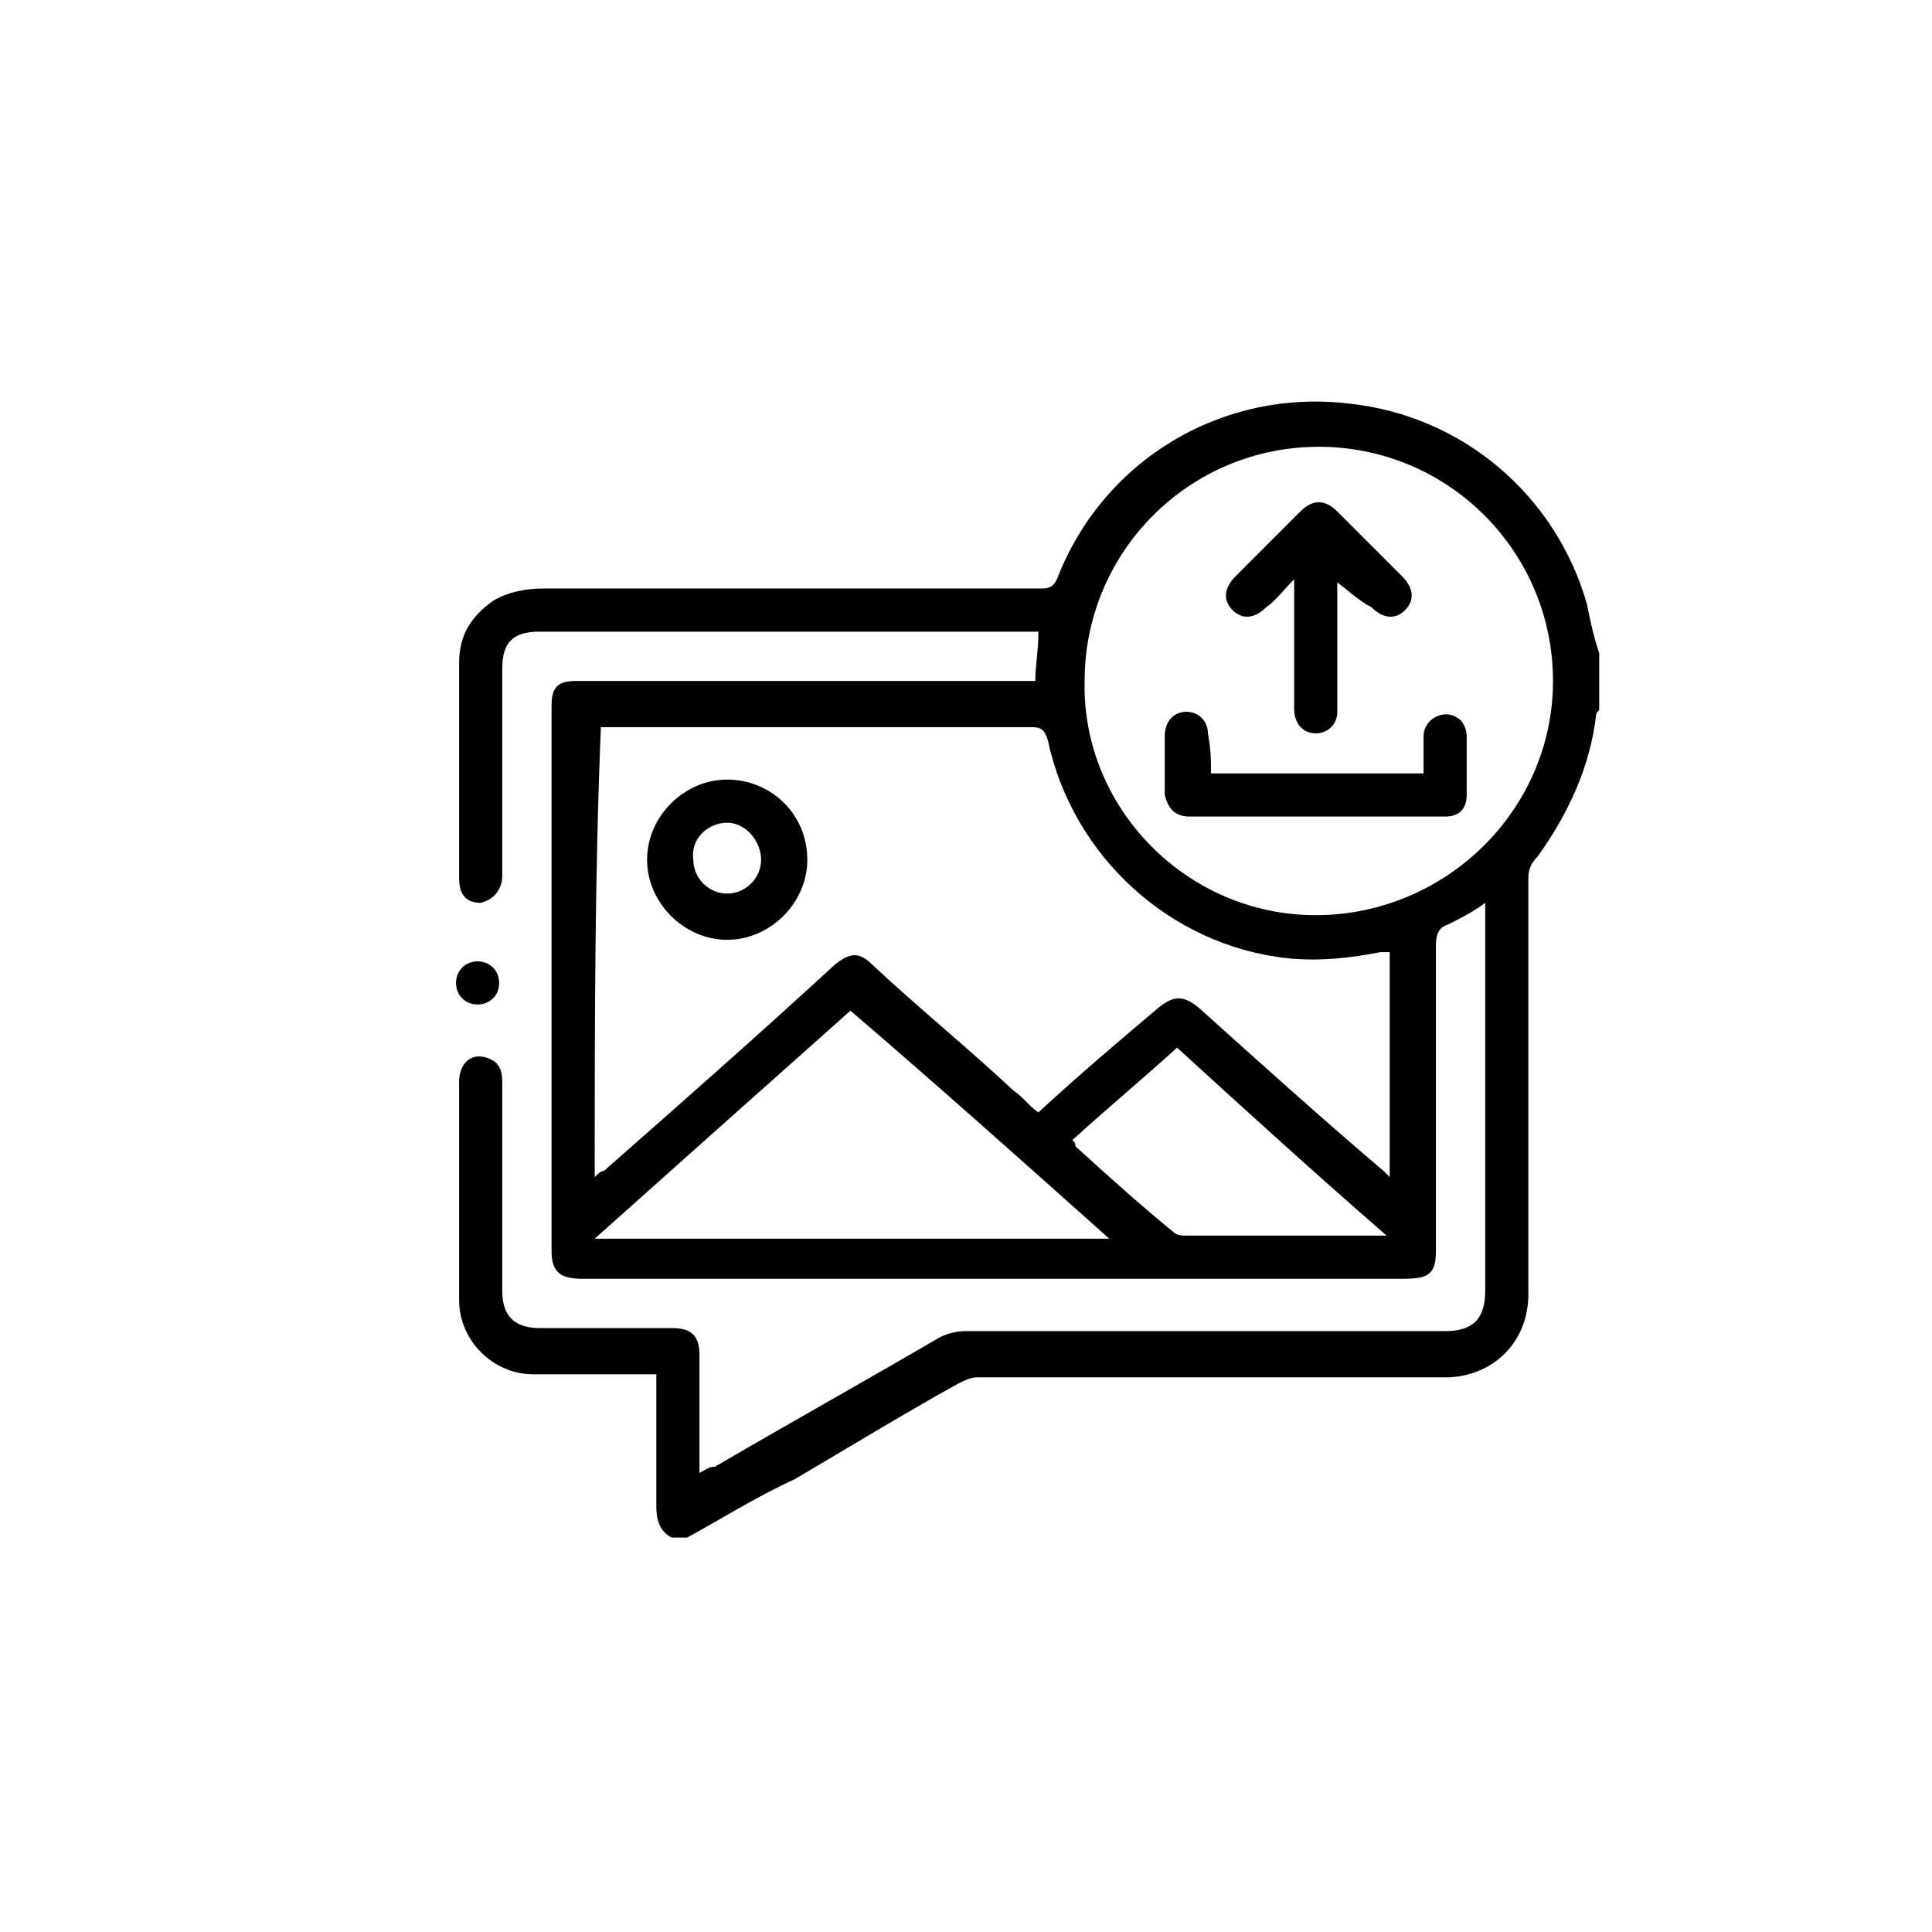 <?xml version="1.0" encoding="utf-8"?>
<!-- Generator: Adobe Illustrator 26.3.1, SVG Export Plug-In . SVG Version: 6.00 Build 0)  -->
<svg version="1.1" id="Layer_1" xmlns="http://www.w3.org/2000/svg" xmlns:xlink="http://www.w3.org/1999/xlink" x="0px" y="0px"
	 viewBox="0 0 62.7 62.7" style="enable-background:new 0 0 62.7 62.7;" xml:space="preserve">
<g>
	<path d="M22.3,49.9c-0.2,0-0.3,0-0.5,0c-0.4-0.2-0.5-0.6-0.5-1c0-1.3,0-2.6,0-3.9c0-0.1,0-0.3,0-0.4c-0.2,0-0.3,0-0.4,0
		c-1.2,0-2.4,0-3.6,0c-1.3,0-2.4-1.1-2.4-2.4c0-0.8,0-1.6,0-2.5c0-1.5,0-3.1,0-4.6c0-0.5,0.3-0.9,0.8-0.8c0.4,0.1,0.6,0.3,0.6,0.8
		c0,2.3,0,4.5,0,6.8c0,0.8,0.4,1.2,1.2,1.2c1.4,0,2.9,0,4.3,0c0.7,0,0.9,0.3,0.9,0.9c0,1.1,0,2.2,0,3.4c0,0.1,0,0.3,0,0.4
		c0.2-0.1,0.3-0.2,0.5-0.2c2.4-1.4,4.9-2.8,7.3-4.2c0.2-0.1,0.5-0.2,0.8-0.2c5.2,0,10.4,0,15.6,0c0.9,0,1.3-0.4,1.3-1.3
		c0-4.1,0-8.1,0-12.2c0-0.1,0-0.2,0-0.4c-0.4,0.3-0.8,0.5-1.2,0.7c-0.3,0.1-0.4,0.3-0.4,0.7c0,3.3,0,6.6,0,9.9c0,0.7-0.2,0.9-1,0.9
		c-8.9,0-17.8,0-26.7,0c-0.7,0-1-0.2-1-0.9c0-4.5,0-9,0-13.5c0-1.4,0-2.8,0-4.2c0-0.6,0.2-0.8,0.8-0.8c0.1,0,0.2,0,0.3,0
		c4.7,0,9.4,0,14.1,0c0.2,0,0.3,0,0.5,0c0-0.5,0.1-1,0.1-1.6c-0.1,0-0.3,0-0.4,0c-5.3,0-10.5,0-15.8,0c-0.9,0-1.2,0.4-1.2,1.2
		c0,2.2,0,4.5,0,6.7c0,0.5-0.3,0.8-0.7,0.9c-0.5,0-0.7-0.3-0.7-0.8c0-2.3,0-4.7,0-7c0-0.9,0.4-1.5,1.1-2c0.5-0.3,1.1-0.4,1.6-0.4
		c5.4,0,10.8,0,16.2,0c0.3,0,0.4-0.1,0.5-0.3c1.5-3.9,5.4-6.2,9.5-5.7c3.7,0.4,6.7,3,7.7,6.5c0.1,0.5,0.2,1,0.4,1.6
		c0,0.6,0,1.2,0,1.8c0,0.1-0.1,0.1-0.1,0.2c-0.2,1.7-0.9,3.2-1.9,4.6c-0.2,0.2-0.3,0.4-0.3,0.7c0,4.5,0,9,0,13.5
		c0,1.6-1.2,2.7-2.7,2.7c-5.1,0-10.2,0-15.2,0c-0.2,0-0.4,0.1-0.6,0.2c-1.8,1-3.6,2.1-5.3,3.1C24.5,48.6,23.4,49.3,22.3,49.9z
		 M19.3,38.2c0.1-0.1,0.2-0.2,0.3-0.2c2.5-2.2,5-4.4,7.5-6.7c0.5-0.4,0.8-0.4,1.2,0c1.5,1.4,3.1,2.7,4.6,4.1
		c0.3,0.2,0.5,0.5,0.8,0.7c1.3-1.2,2.6-2.3,3.9-3.4c0.5-0.4,0.8-0.4,1.3,0c2,1.8,4,3.6,6,5.3c0.1,0.1,0.1,0.1,0.2,0.2
		c0-2.5,0-4.9,0-7.3c-0.1,0-0.1,0-0.1,0c-0.1,0-0.1,0-0.2,0c-1,0.2-2,0.3-3,0.2c-3.8-0.4-7-3.3-7.8-7.1c-0.1-0.3-0.2-0.4-0.5-0.4
		c-4.5,0-9.1,0-13.6,0c-0.1,0-0.3,0-0.4,0C19.3,28.5,19.3,33.3,19.3,38.2z M42.7,29.7c4.2,0,7.7-3.4,7.7-7.6c0-4.2-3.4-7.6-7.6-7.6
		c-4.2,0-7.6,3.4-7.6,7.6C35.1,26.2,38.5,29.7,42.7,29.7z M19.3,40.2c5.6,0,11.1,0,16.7,0c-2.8-2.5-5.6-5-8.4-7.4
		C24.9,35.2,22.1,37.7,19.3,40.2z M38.2,34c-1.1,1-2.3,2-3.4,3c0.1,0.1,0.1,0.1,0.1,0.2c1.1,1,2.1,1.9,3.2,2.8
		c0.1,0.1,0.3,0.1,0.4,0.1c2,0,4.1,0,6.1,0c0.1,0,0.2,0,0.4,0C42.7,38.1,40.5,36.1,38.2,34z"/>
	<path d="M14.8,31.9c0-0.4,0.3-0.7,0.7-0.7c0.4,0,0.7,0.3,0.7,0.7c0,0.4-0.3,0.7-0.7,0.7C15.1,32.6,14.8,32.3,14.8,31.9z"/>
	<path d="M23.6,25.3c1.4,0,2.6,1.1,2.6,2.6c0,1.4-1.2,2.6-2.6,2.6c-1.4,0-2.6-1.2-2.6-2.6C21,26.5,22.2,25.3,23.6,25.3z M23.6,29
		c0.6,0,1.1-0.5,1.1-1.1c0-0.6-0.5-1.2-1.1-1.2c-0.6,0-1.2,0.5-1.1,1.2C22.5,28.5,23,29,23.6,29z"/>
	<path d="M39.3,25.1c2.3,0,4.6,0,6.9,0c0-0.4,0-0.8,0-1.2c0-0.6,0.7-0.9,1.1-0.6c0.2,0.1,0.3,0.4,0.3,0.6c0,0.6,0,1.3,0,1.9
		c0,0.5-0.3,0.7-0.7,0.7c-2.8,0-5.6,0-8.3,0c-0.5,0-0.7-0.3-0.8-0.7c0-0.6,0-1.3,0-1.9c0-0.5,0.3-0.8,0.7-0.8c0.4,0,0.7,0.3,0.7,0.7
		C39.3,24.3,39.3,24.7,39.3,25.1z"/>
	<path d="M43.4,18.9c0,1.2,0,2.3,0,3.5c0,0.2,0,0.5,0,0.7c0,0.4-0.3,0.7-0.7,0.7c-0.4,0-0.7-0.3-0.7-0.8c0-0.8,0-1.6,0-2.3
		c0-0.6,0-1.2,0-1.9c-0.4,0.4-0.6,0.7-0.9,0.9c-0.4,0.4-0.8,0.4-1.1,0.1c-0.3-0.3-0.3-0.7,0.1-1.1c0.7-0.7,1.4-1.4,2.1-2.1
		c0.4-0.4,0.8-0.4,1.2,0c0.7,0.7,1.4,1.4,2.1,2.1c0.4,0.4,0.4,0.8,0.1,1.1c-0.3,0.3-0.7,0.3-1.1-0.1C44.1,19.5,43.8,19.2,43.4,18.9
		C43.5,18.9,43.5,18.9,43.4,18.9z"/>
</g>
</svg>
